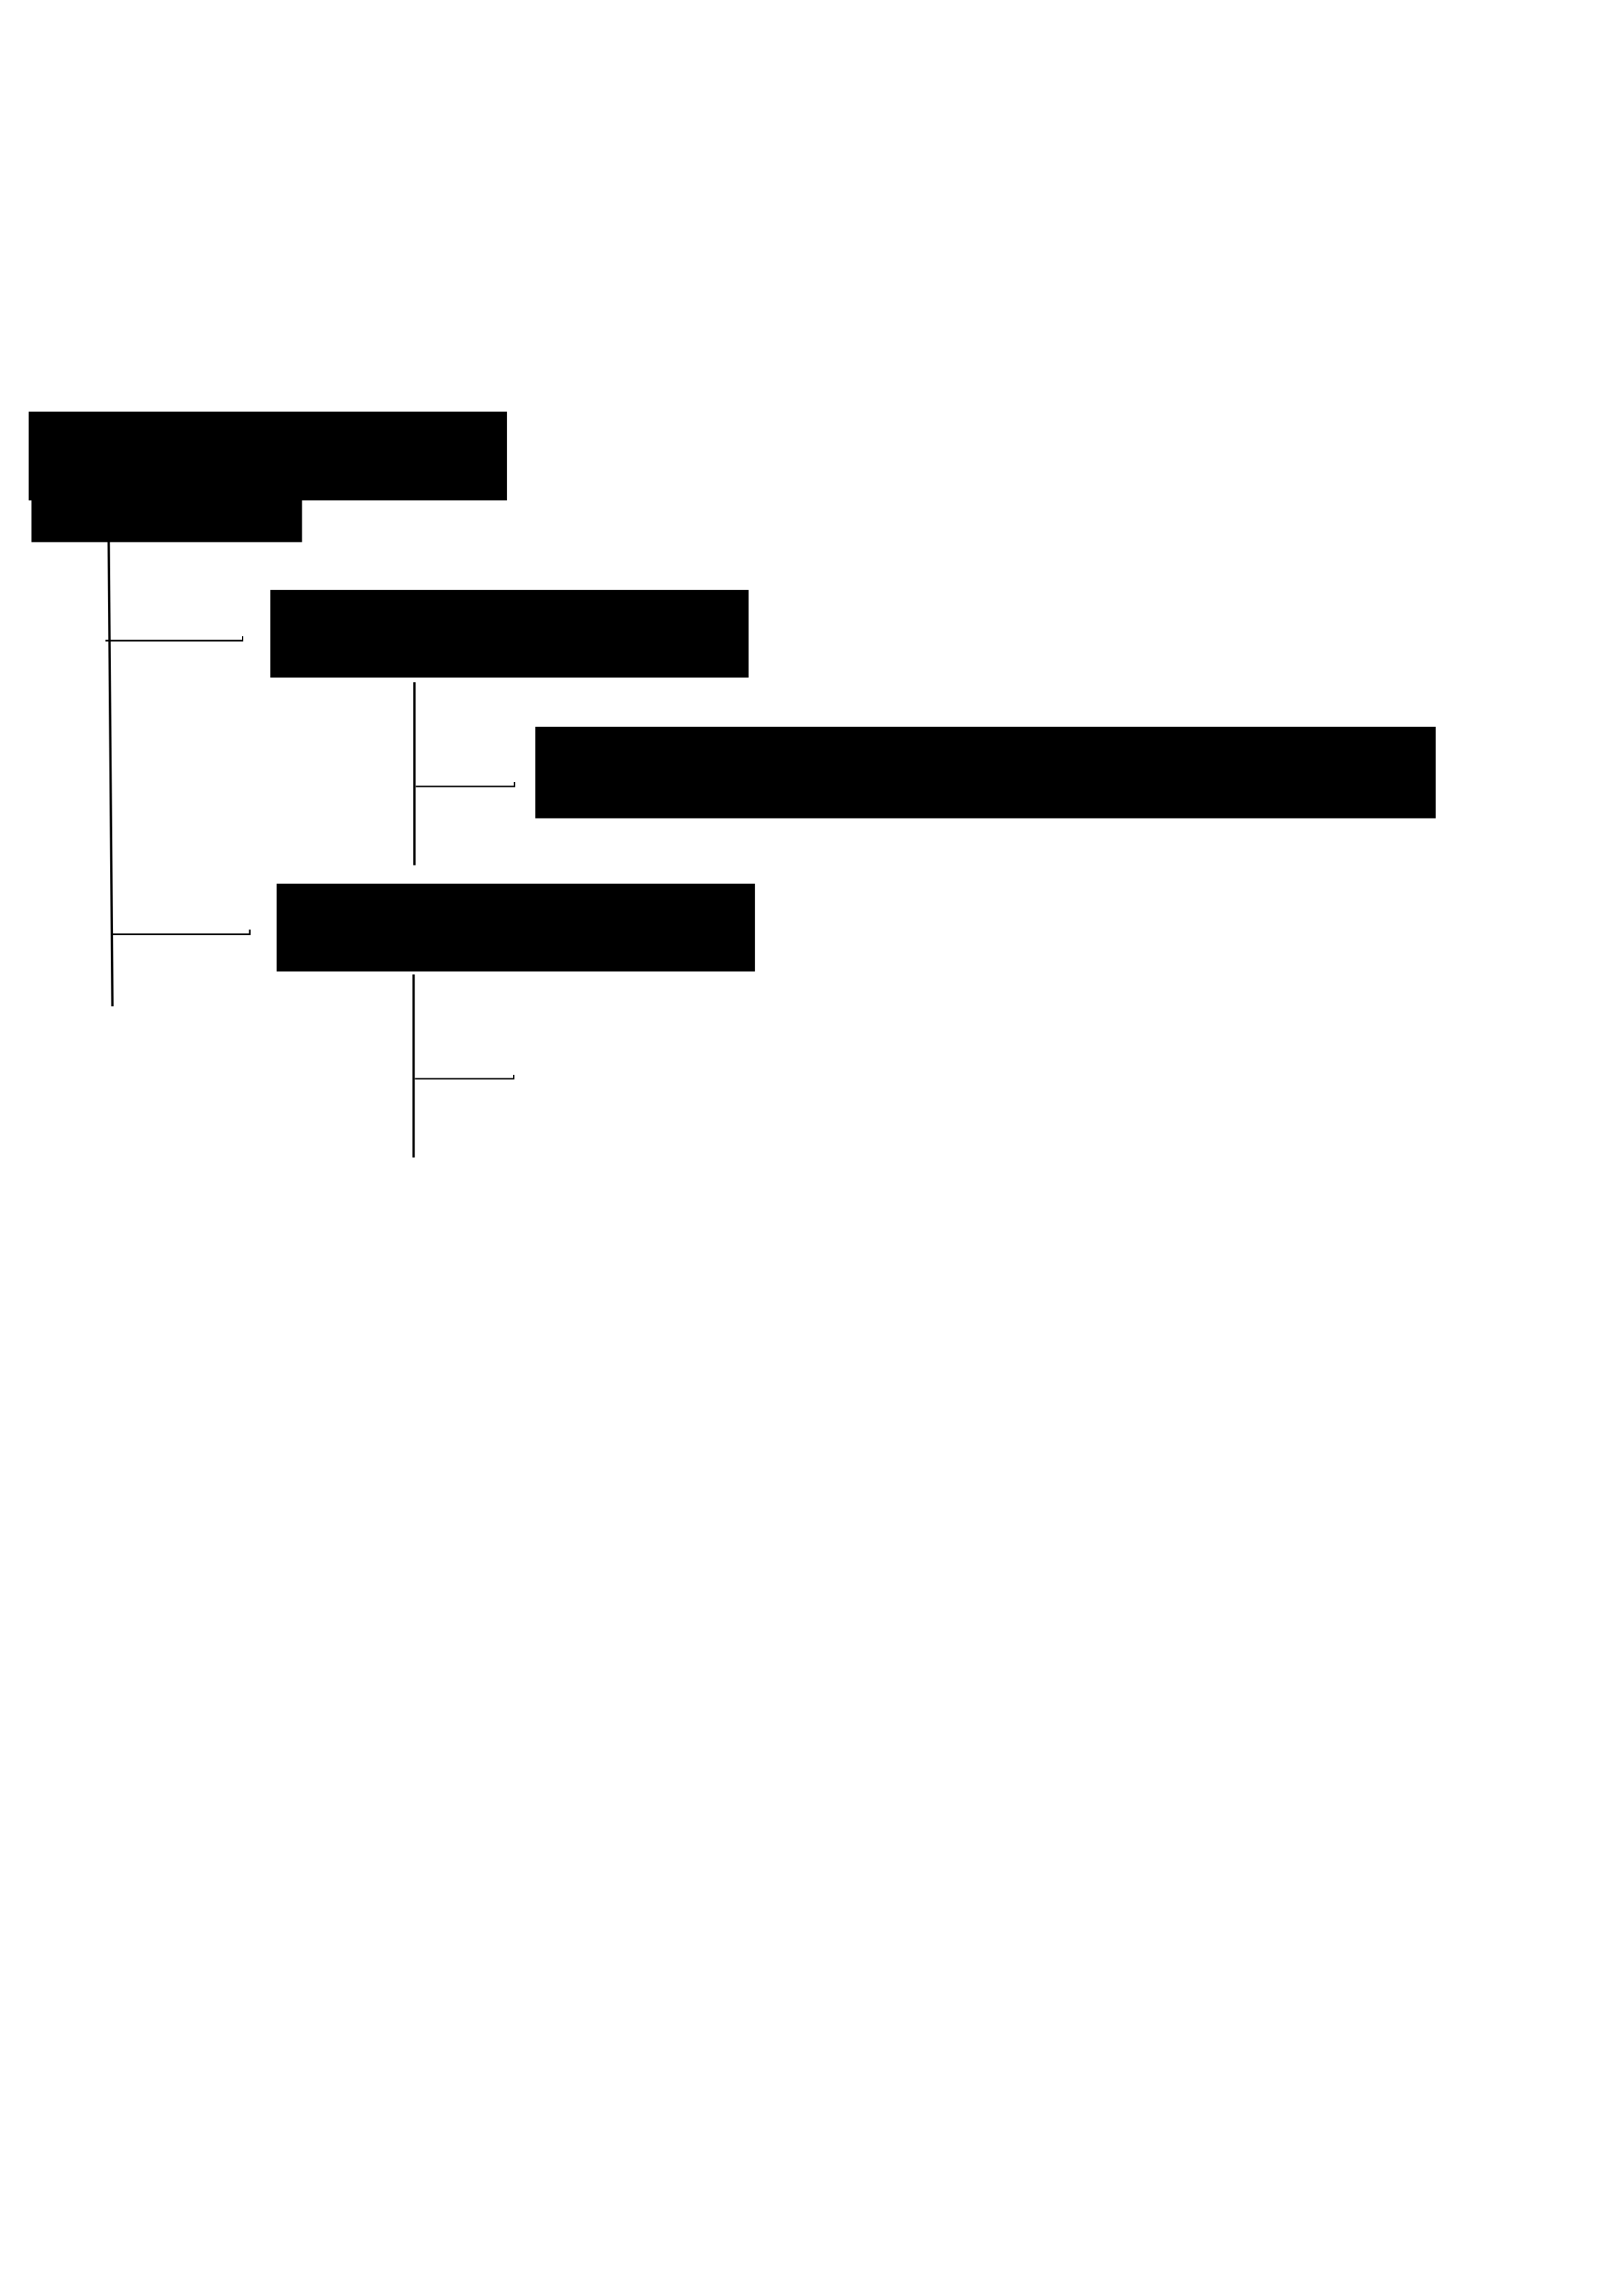 <?xml version="1.0" encoding="UTF-8" standalone="no"?>
<!-- Created with Inkscape (http://www.inkscape.org/) -->

<svg
   xmlns:svg="http://www.w3.org/2000/svg"
   xmlns="http://www.w3.org/2000/svg"
   version="1.2"
   width="744.094"
   height="1052.362"
   id="svg2">
  <defs
     id="defs4" />
  <g
     id="layer1">
    <path
       d="m 49.943,241.991 c 1.611,219.106 1.611,219.106 1.611,219.106"
       id="path2818"
       style="fill:none;stroke:#000000;stroke-width:1px;stroke-linecap:butt;stroke-linejoin:miter;stroke-opacity:1" />
    <path
       d="m 48.179,293.699 c 63.139,0 63.139,0 63.139,0 l 0,-1.918"
       id="path2820"
       style="fill:none;stroke:#000000;stroke-width:0.693px;stroke-linecap:butt;stroke-linejoin:miter;stroke-opacity:1" />
    <path
       d="m 51.318,428.223 c 63.139,0 63.139,0 63.139,0 l 0,-1.918"
       id="path2820-1"
       style="fill:none;stroke:#000000;stroke-width:0.693px;stroke-linecap:butt;stroke-linejoin:miter;stroke-opacity:1" />
    <flowRoot
       id="flowRoot2846"
       xml:space="preserve"
       style="font-size:40px;font-style:normal;font-weight:normal;fill:#000000;fill-opacity:1;stroke:none;font-family:Bitstream Vera Sans"><flowRegion
         id="flowRegion2848"><rect
           width="124.053"
           height="48.332"
           x="14.5"
           y="200.103"
           id="rect2850"
           style="fill:#000000" /></flowRegion><flowPara
         id="flowPara2852">MyProject</flowPara></flowRoot>    <flowRoot
       transform="translate(-6,-8)"
       id="flowRoot2854"
       xml:space="preserve"
       style="font-size:40px;font-style:normal;font-weight:normal;fill:#000000;fill-opacity:1;stroke:none;font-family:Bitstream Vera Sans"><flowRegion
         id="flowRegion2856"><rect
           width="219.106"
           height="40.277"
           x="19.333"
           y="196.881"
           id="rect2858" /></flowRegion><flowPara
         id="flowPara2860">MyProject</flowPara></flowRoot>    <flowRoot
       transform="translate(104.597,73.355)"
       id="flowRoot2854-7"
       xml:space="preserve"
       style="font-size:40px;font-style:normal;font-weight:normal;fill:#000000;fill-opacity:1;stroke:none;font-family:Bitstream Vera Sans"><flowRegion
         id="flowRegion2856-4"><rect
           width="219.106"
           height="40.277"
           x="19.333"
           y="196.881"
           id="rect2858-0" /></flowRegion><flowPara
         id="flowPara2860-9">source</flowPara></flowRoot>    <flowRoot
       transform="translate(107.688,208.007)"
       id="flowRoot2854-7-4"
       xml:space="preserve"
       style="font-size:40px;font-style:normal;font-weight:normal;fill:#000000;fill-opacity:1;stroke:none;font-family:Bitstream Vera Sans"><flowRegion
         id="flowRegion2856-4-8"><rect
           width="219.106"
           height="40.277"
           x="19.333"
           y="196.881"
           id="rect2858-0-8" /></flowRegion><flowPara
         id="flowPara2860-9-2">classes</flowPara></flowRoot>    <path
       d="m 190.107,312.878 c 0,83.776 0,83.776 0,83.776"
       id="path2924"
       style="fill:none;stroke:#000000;stroke-width:1px;stroke-linecap:butt;stroke-linejoin:miter;stroke-opacity:1" />
    <path
       d="m 190.657,360.549 c 45.364,0 45.364,0 45.364,0 l 0,-2.009"
       id="path2820-4"
       style="fill:none;stroke:#000000;stroke-width:0.602px;stroke-linecap:butt;stroke-linejoin:miter;stroke-opacity:1" />
    <flowRoot
       transform="translate(226.296,136.45)"
       id="flowRoot2854-7-6"
       xml:space="preserve"
       style="font-size:40px;font-style:normal;font-weight:normal;fill:#000000;fill-opacity:1;stroke:none;font-family:Bitstream Vera Sans"><flowRegion
         id="flowRegion2856-4-1"><rect
           width="412.435"
           height="41.888"
           x="19.333"
           y="196.881"
           id="rect2858-0-4" /></flowRegion><flowPara
         id="flowPara2860-9-23">myFirstJavaCode.java</flowPara></flowRoot>    <path
       d="m 189.749,446.862 c 0,83.776 0,83.776 0,83.776"
       id="path2924-2"
       style="fill:none;stroke:#000000;stroke-width:1px;stroke-linecap:butt;stroke-linejoin:miter;stroke-opacity:1" />
    <path
       d="m 190.299,494.532 c 45.364,0 45.364,0 45.364,0 l 0,-2.009"
       id="path2820-4-2"
       style="fill:none;stroke:#000000;stroke-width:0.602px;stroke-linecap:butt;stroke-linejoin:miter;stroke-opacity:1" />
  </g>
</svg>
